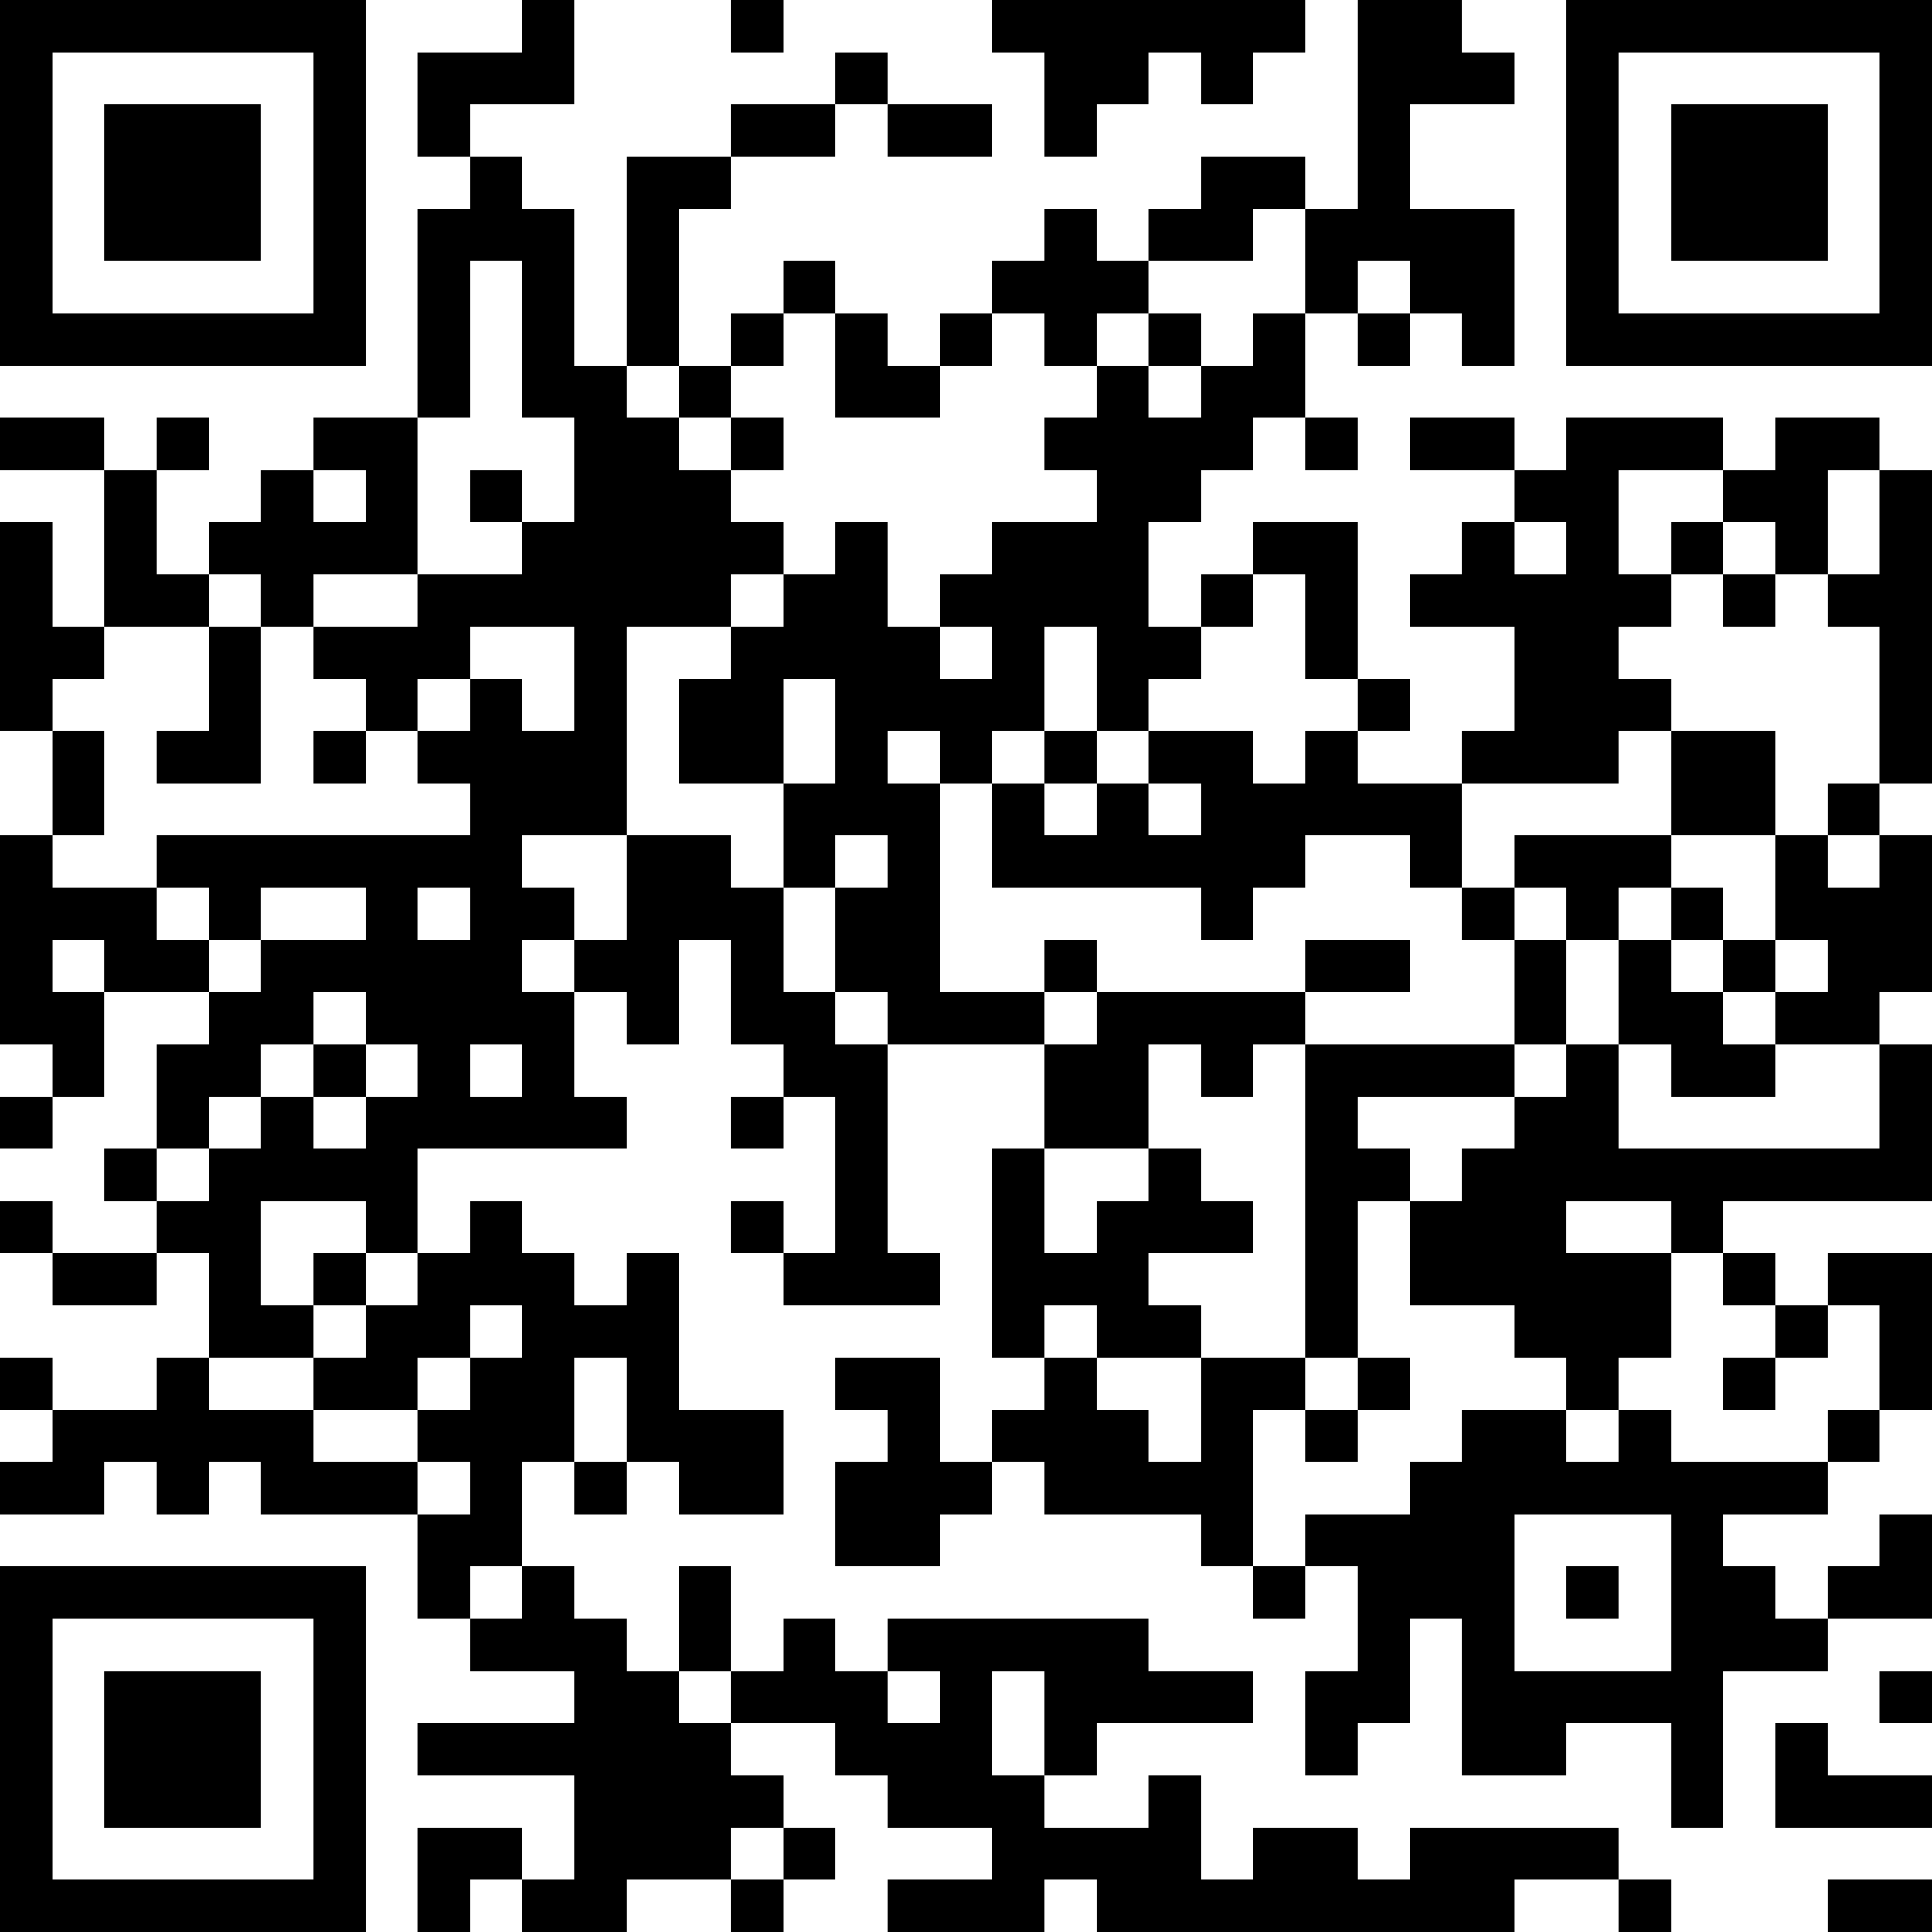 <?xml version="1.0" encoding="UTF-8"?>
<svg xmlns="http://www.w3.org/2000/svg" version="1.1" width="400" height="400" viewBox="0 0 400 400"><rect x="0" y="0" width="400" height="400" fill="#ffffff"/><g transform="scale(10.811)"><g transform="translate(0,0)"><path fill-rule="evenodd" d="M10 0L10 1L8 1L8 3L9 3L9 4L8 4L8 8L6 8L6 9L5 9L5 10L4 10L4 11L3 11L3 9L4 9L4 8L3 8L3 9L2 9L2 8L0 8L0 9L2 9L2 12L1 12L1 10L0 10L0 14L1 14L1 16L0 16L0 20L1 20L1 21L0 21L0 22L1 22L1 21L2 21L2 19L4 19L4 20L3 20L3 22L2 22L2 23L3 23L3 24L1 24L1 23L0 23L0 24L1 24L1 25L3 25L3 24L4 24L4 26L3 26L3 27L1 27L1 26L0 26L0 27L1 27L1 28L0 28L0 29L2 29L2 28L3 28L3 29L4 29L4 28L5 28L5 29L8 29L8 31L9 31L9 32L11 32L11 33L8 33L8 34L11 34L11 36L10 36L10 35L8 35L8 37L9 37L9 36L10 36L10 37L12 37L12 36L14 36L14 37L15 37L15 36L16 36L16 35L15 35L15 34L14 34L14 33L16 33L16 34L17 34L17 35L19 35L19 36L17 36L17 37L20 37L20 36L21 36L21 37L29 37L29 36L31 36L31 37L32 37L32 36L31 36L31 35L27 35L27 36L26 36L26 35L24 35L24 36L23 36L23 34L22 34L22 35L20 35L20 34L21 34L21 33L24 33L24 32L22 32L22 31L17 31L17 32L16 32L16 31L15 31L15 32L14 32L14 30L13 30L13 32L12 32L12 31L11 31L11 30L10 30L10 28L11 28L11 29L12 29L12 28L13 28L13 29L15 29L15 27L13 27L13 24L12 24L12 25L11 25L11 24L10 24L10 23L9 23L9 24L8 24L8 22L12 22L12 21L11 21L11 19L12 19L12 20L13 20L13 18L14 18L14 20L15 20L15 21L14 21L14 22L15 22L15 21L16 21L16 24L15 24L15 23L14 23L14 24L15 24L15 25L18 25L18 24L17 24L17 20L20 20L20 22L19 22L19 26L20 26L20 27L19 27L19 28L18 28L18 26L16 26L16 27L17 27L17 28L16 28L16 30L18 30L18 29L19 29L19 28L20 28L20 29L23 29L23 30L24 30L24 31L25 31L25 30L26 30L26 32L25 32L25 34L26 34L26 33L27 33L27 31L28 31L28 34L30 34L30 33L32 33L32 35L33 35L33 32L35 32L35 31L37 31L37 29L36 29L36 30L35 30L35 31L34 31L34 30L33 30L33 29L35 29L35 28L36 28L36 27L37 27L37 24L35 24L35 25L34 25L34 24L33 24L33 23L37 23L37 20L36 20L36 19L37 19L37 16L36 16L36 15L37 15L37 9L36 9L36 8L34 8L34 9L33 9L33 8L30 8L30 9L29 9L29 8L27 8L27 9L29 9L29 10L28 10L28 11L27 11L27 12L29 12L29 14L28 14L28 15L26 15L26 14L27 14L27 13L26 13L26 10L24 10L24 11L23 11L23 12L22 12L22 10L23 10L23 9L24 9L24 8L25 8L25 9L26 9L26 8L25 8L25 6L26 6L26 7L27 7L27 6L28 6L28 7L29 7L29 4L27 4L27 2L29 2L29 1L28 1L28 0L26 0L26 4L25 4L25 3L23 3L23 4L22 4L22 5L21 5L21 4L20 4L20 5L19 5L19 6L18 6L18 7L17 7L17 6L16 6L16 5L15 5L15 6L14 6L14 7L13 7L13 4L14 4L14 3L16 3L16 2L17 2L17 3L19 3L19 2L17 2L17 1L16 1L16 2L14 2L14 3L12 3L12 7L11 7L11 4L10 4L10 3L9 3L9 2L11 2L11 0ZM14 0L14 1L15 1L15 0ZM19 0L19 1L20 1L20 3L21 3L21 2L22 2L22 1L23 1L23 2L24 2L24 1L25 1L25 0ZM24 4L24 5L22 5L22 6L21 6L21 7L20 7L20 6L19 6L19 7L18 7L18 8L16 8L16 6L15 6L15 7L14 7L14 8L13 8L13 7L12 7L12 8L13 8L13 9L14 9L14 10L15 10L15 11L14 11L14 12L12 12L12 16L10 16L10 17L11 17L11 18L10 18L10 19L11 19L11 18L12 18L12 16L14 16L14 17L15 17L15 19L16 19L16 20L17 20L17 19L16 19L16 17L17 17L17 16L16 16L16 17L15 17L15 15L16 15L16 13L15 13L15 15L13 15L13 13L14 13L14 12L15 12L15 11L16 11L16 10L17 10L17 12L18 12L18 13L19 13L19 12L18 12L18 11L19 11L19 10L21 10L21 9L20 9L20 8L21 8L21 7L22 7L22 8L23 8L23 7L24 7L24 6L25 6L25 4ZM9 5L9 8L8 8L8 11L6 11L6 12L5 12L5 11L4 11L4 12L2 12L2 13L1 13L1 14L2 14L2 16L1 16L1 17L3 17L3 18L4 18L4 19L5 19L5 18L7 18L7 17L5 17L5 18L4 18L4 17L3 17L3 16L9 16L9 15L8 15L8 14L9 14L9 13L10 13L10 14L11 14L11 12L9 12L9 13L8 13L8 14L7 14L7 13L6 13L6 12L8 12L8 11L10 11L10 10L11 10L11 8L10 8L10 5ZM26 5L26 6L27 6L27 5ZM22 6L22 7L23 7L23 6ZM14 8L14 9L15 9L15 8ZM6 9L6 10L7 10L7 9ZM9 9L9 10L10 10L10 9ZM31 9L31 11L32 11L32 12L31 12L31 13L32 13L32 14L31 14L31 15L28 15L28 17L27 17L27 16L25 16L25 17L24 17L24 18L23 18L23 17L19 17L19 15L20 15L20 16L21 16L21 15L22 15L22 16L23 16L23 15L22 15L22 14L24 14L24 15L25 15L25 14L26 14L26 13L25 13L25 11L24 11L24 12L23 12L23 13L22 13L22 14L21 14L21 12L20 12L20 14L19 14L19 15L18 15L18 14L17 14L17 15L18 15L18 19L20 19L20 20L21 20L21 19L25 19L25 20L24 20L24 21L23 21L23 20L22 20L22 22L20 22L20 24L21 24L21 23L22 23L22 22L23 22L23 23L24 23L24 24L22 24L22 25L23 25L23 26L21 26L21 25L20 25L20 26L21 26L21 27L22 27L22 28L23 28L23 26L25 26L25 27L24 27L24 30L25 30L25 29L27 29L27 28L28 28L28 27L30 27L30 28L31 28L31 27L32 27L32 28L35 28L35 27L36 27L36 25L35 25L35 26L34 26L34 25L33 25L33 24L32 24L32 23L30 23L30 24L32 24L32 26L31 26L31 27L30 27L30 26L29 26L29 25L27 25L27 23L28 23L28 22L29 22L29 21L30 21L30 20L31 20L31 22L36 22L36 20L34 20L34 19L35 19L35 18L34 18L34 16L35 16L35 17L36 17L36 16L35 16L35 15L36 15L36 12L35 12L35 11L36 11L36 9L35 9L35 11L34 11L34 10L33 10L33 9ZM29 10L29 11L30 11L30 10ZM32 10L32 11L33 11L33 12L34 12L34 11L33 11L33 10ZM4 12L4 14L3 14L3 15L5 15L5 12ZM6 14L6 15L7 15L7 14ZM20 14L20 15L21 15L21 14ZM32 14L32 16L29 16L29 17L28 17L28 18L29 18L29 20L25 20L25 26L26 26L26 27L25 27L25 28L26 28L26 27L27 27L27 26L26 26L26 23L27 23L27 22L26 22L26 21L29 21L29 20L30 20L30 18L31 18L31 20L32 20L32 21L34 21L34 20L33 20L33 19L34 19L34 18L33 18L33 17L32 17L32 16L34 16L34 14ZM8 17L8 18L9 18L9 17ZM29 17L29 18L30 18L30 17ZM31 17L31 18L32 18L32 19L33 19L33 18L32 18L32 17ZM1 18L1 19L2 19L2 18ZM20 18L20 19L21 19L21 18ZM25 18L25 19L27 19L27 18ZM6 19L6 20L5 20L5 21L4 21L4 22L3 22L3 23L4 23L4 22L5 22L5 21L6 21L6 22L7 22L7 21L8 21L8 20L7 20L7 19ZM6 20L6 21L7 21L7 20ZM9 20L9 21L10 21L10 20ZM5 23L5 25L6 25L6 26L4 26L4 27L6 27L6 28L8 28L8 29L9 29L9 28L8 28L8 27L9 27L9 26L10 26L10 25L9 25L9 26L8 26L8 27L6 27L6 26L7 26L7 25L8 25L8 24L7 24L7 23ZM6 24L6 25L7 25L7 24ZM11 26L11 28L12 28L12 26ZM33 26L33 27L34 27L34 26ZM29 29L29 32L32 32L32 29ZM9 30L9 31L10 31L10 30ZM30 30L30 31L31 31L31 30ZM13 32L13 33L14 33L14 32ZM17 32L17 33L18 33L18 32ZM19 32L19 34L20 34L20 32ZM36 32L36 33L37 33L37 32ZM34 33L34 35L37 35L37 34L35 34L35 33ZM14 35L14 36L15 36L15 35ZM35 36L35 37L37 37L37 36ZM0 0L0 7L7 7L7 0ZM1 1L1 6L6 6L6 1ZM2 2L2 5L5 5L5 2ZM30 0L30 7L37 7L37 0ZM31 1L31 6L36 6L36 1ZM32 2L32 5L35 5L35 2ZM0 30L0 37L7 37L7 30ZM1 31L1 36L6 36L6 31ZM2 32L2 35L5 35L5 32Z" fill="#000000"/></g></g></svg>
